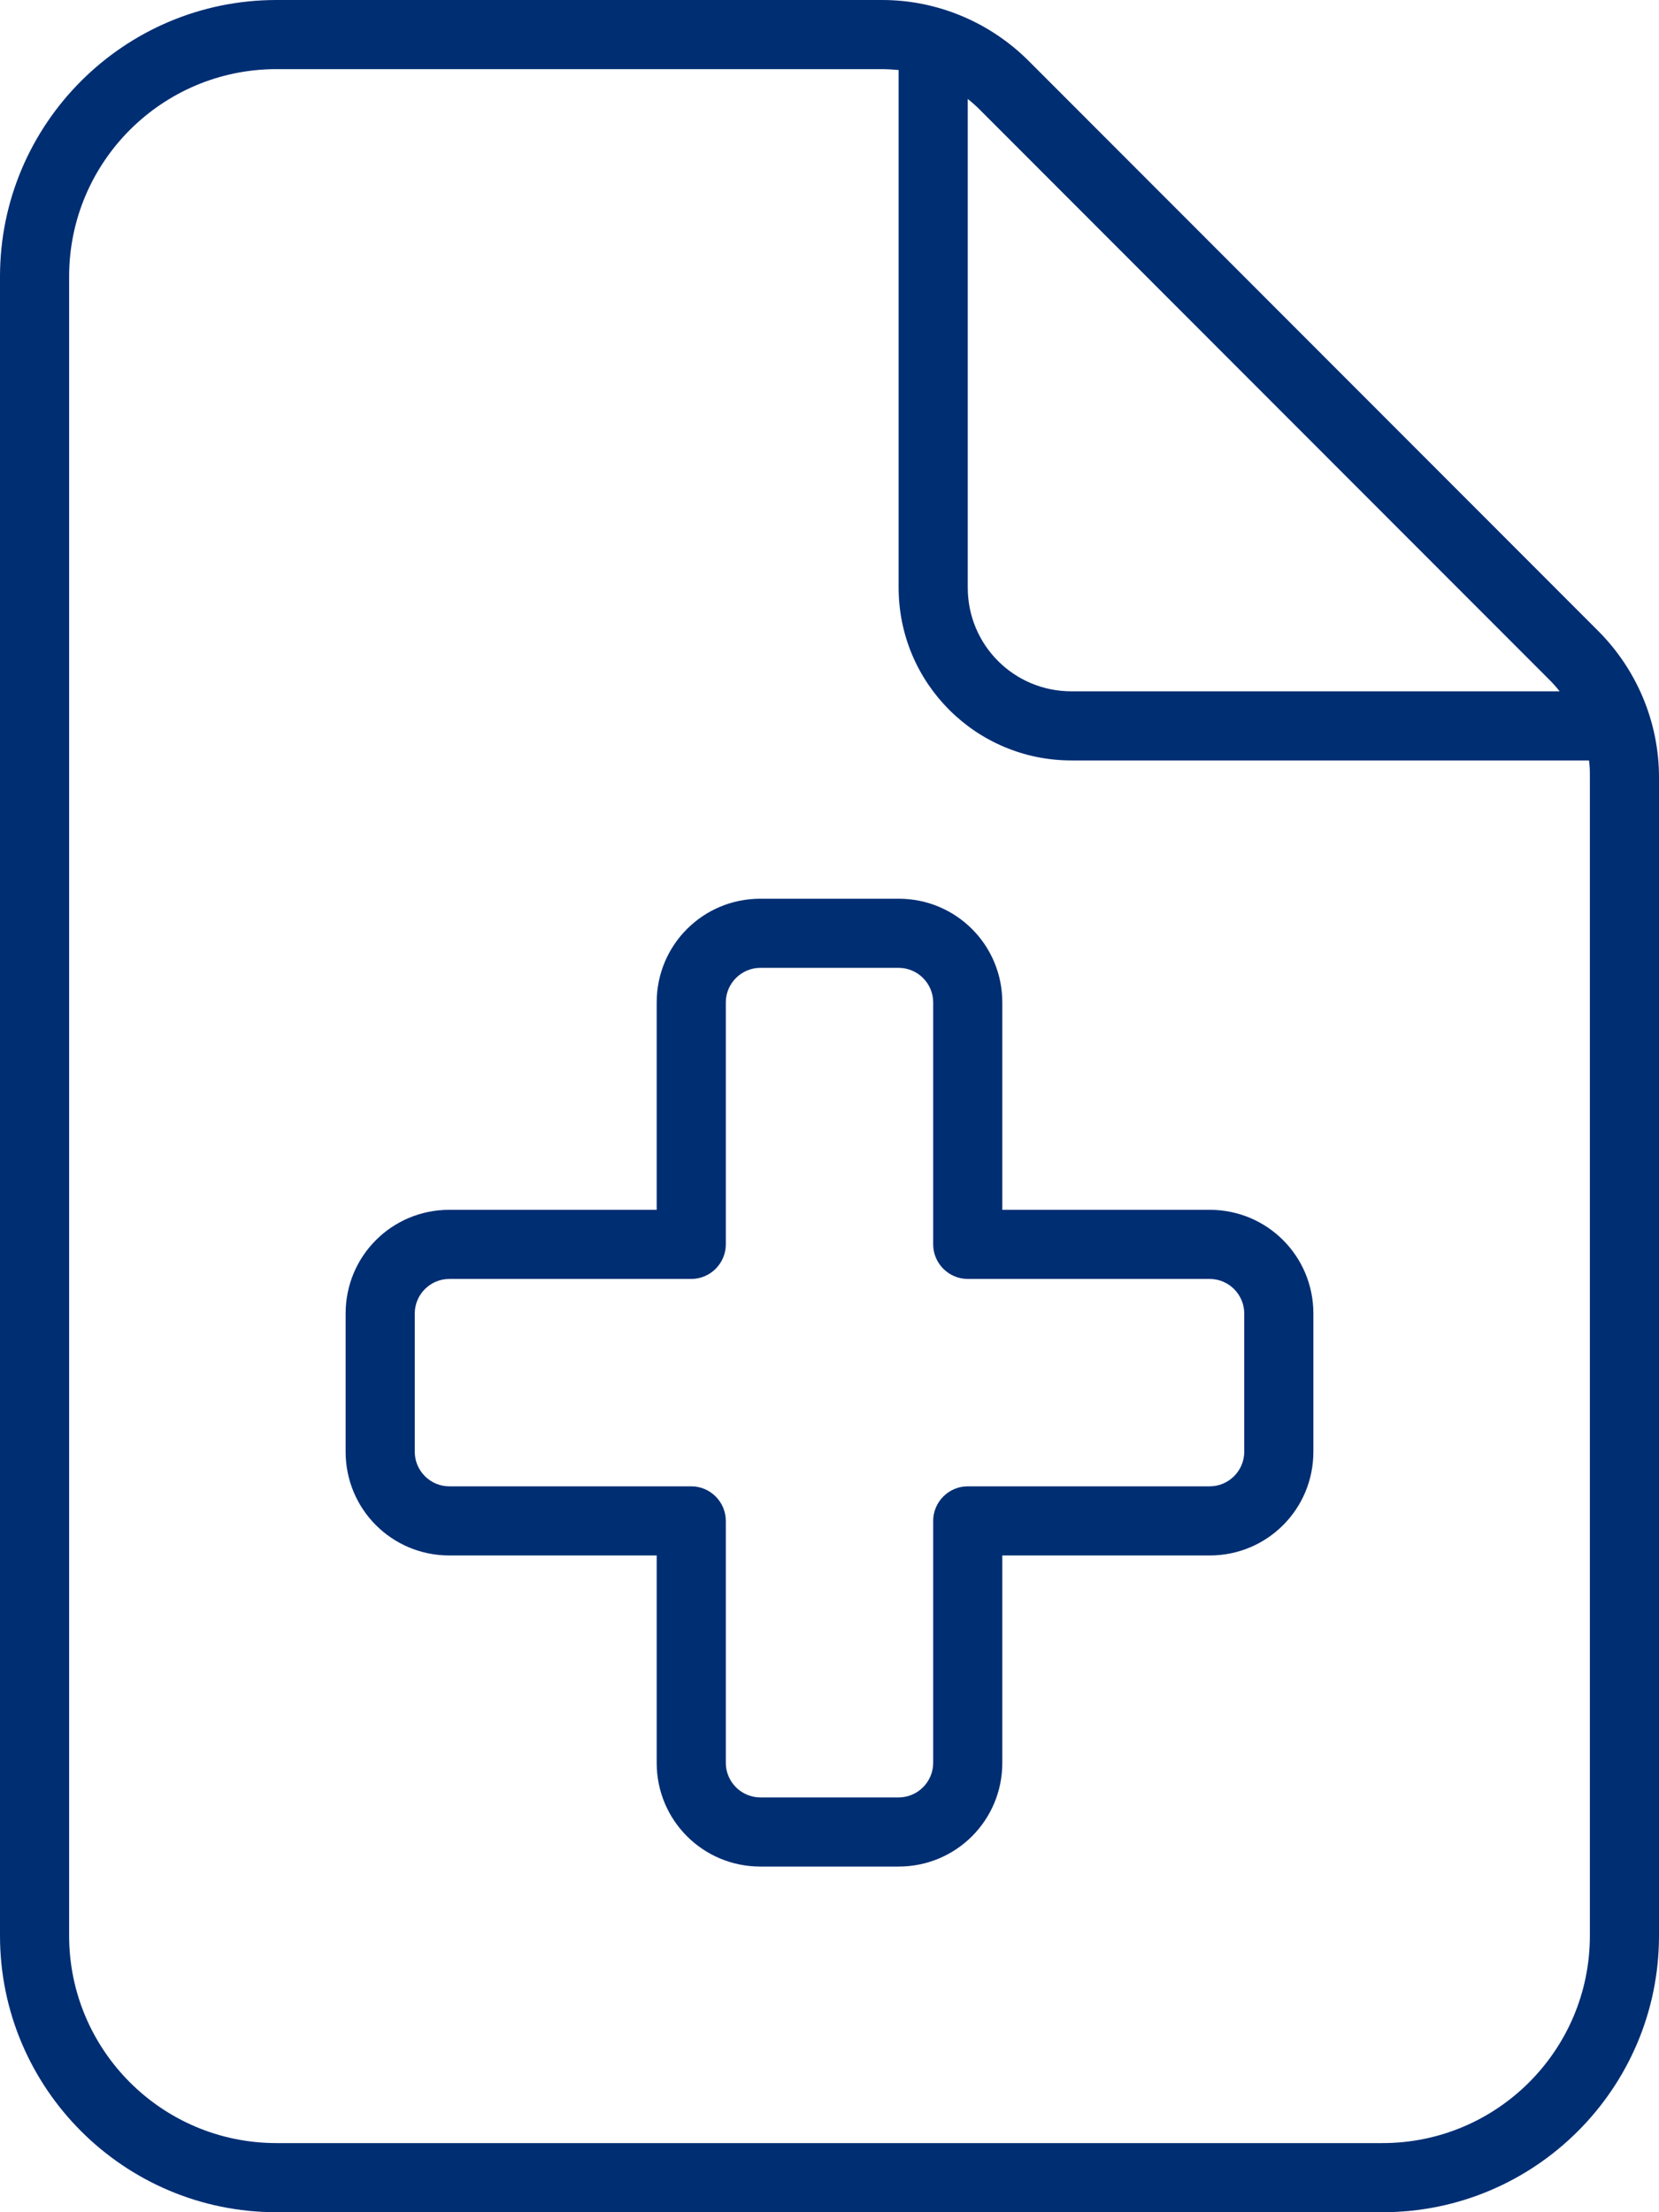 <?xml version="1.0" encoding="UTF-8"?>
<svg id="Layer_1" xmlns="http://www.w3.org/2000/svg" version="1.1" viewBox="0 0 384 512">
  <!-- Generator: Adobe Illustrator 29.0.0, SVG Export Plug-In . SVG Version: 2.1.0 Build 186)  -->
  <defs>
    <style>
      .st0 {
        fill: #002e73;
      }
    </style>
  </defs>
  <path class="st0" d="M64,496c-26.5,0-48-21.5-48-48V64c0-26.5,21.5-48,48-48h140.1c1.3,0,2.6.1,3.9.2v119.8c0,22.1,17.9,40,40,40h119.8c.2,1.3.2,2.6.2,3.9v268.1c0,26.5-21.5,48-48,48H64ZM358.6,157.3c.9.9,1.7,1.8,2.4,2.7h-113c-13.3,0-24-10.7-24-24V22.9c1,.8,1.9,1.6,2.7,2.4l131.9,132ZM64,0C28.7,0,0,28.7,0,64v384c0,35.3,28.7,64,64,64h256c35.3,0,64-28.7,64-64V179.9c0-12.7-5.1-24.9-14.1-33.9L238.1,14.1C229.1,5.1,216.9,0,204.2,0H64ZM168,232c0-4.4,3.6-8,8-8h32c4.4,0,8,3.6,8,8v56c0,4.4,3.6,8,8,8h56c4.4,0,8,3.6,8,8v32c0,4.4-3.6,8-8,8h-56c-4.4,0-8,3.6-8,8v56c0,4.4-3.6,8-8,8h-32c-4.4,0-8-3.6-8-8v-56c0-4.4-3.6-8-8-8h-56c-4.4,0-8-3.6-8-8v-32c0-4.4,3.6-8,8-8h56c4.4,0,8-3.6,8-8v-56ZM176,208c-13.3,0-24,10.7-24,24v48h-48c-13.3,0-24,10.7-24,24v32c0,13.3,10.7,24,24,24h48v48c0,13.3,10.7,24,24,24h32c13.3,0,24-10.7,24-24v-48h48c13.3,0,24-10.7,24-24v-32c0-13.3-10.7-24-24-24h-48v-48c0-13.3-10.7-24-24-24h-32Z"/>
</svg>